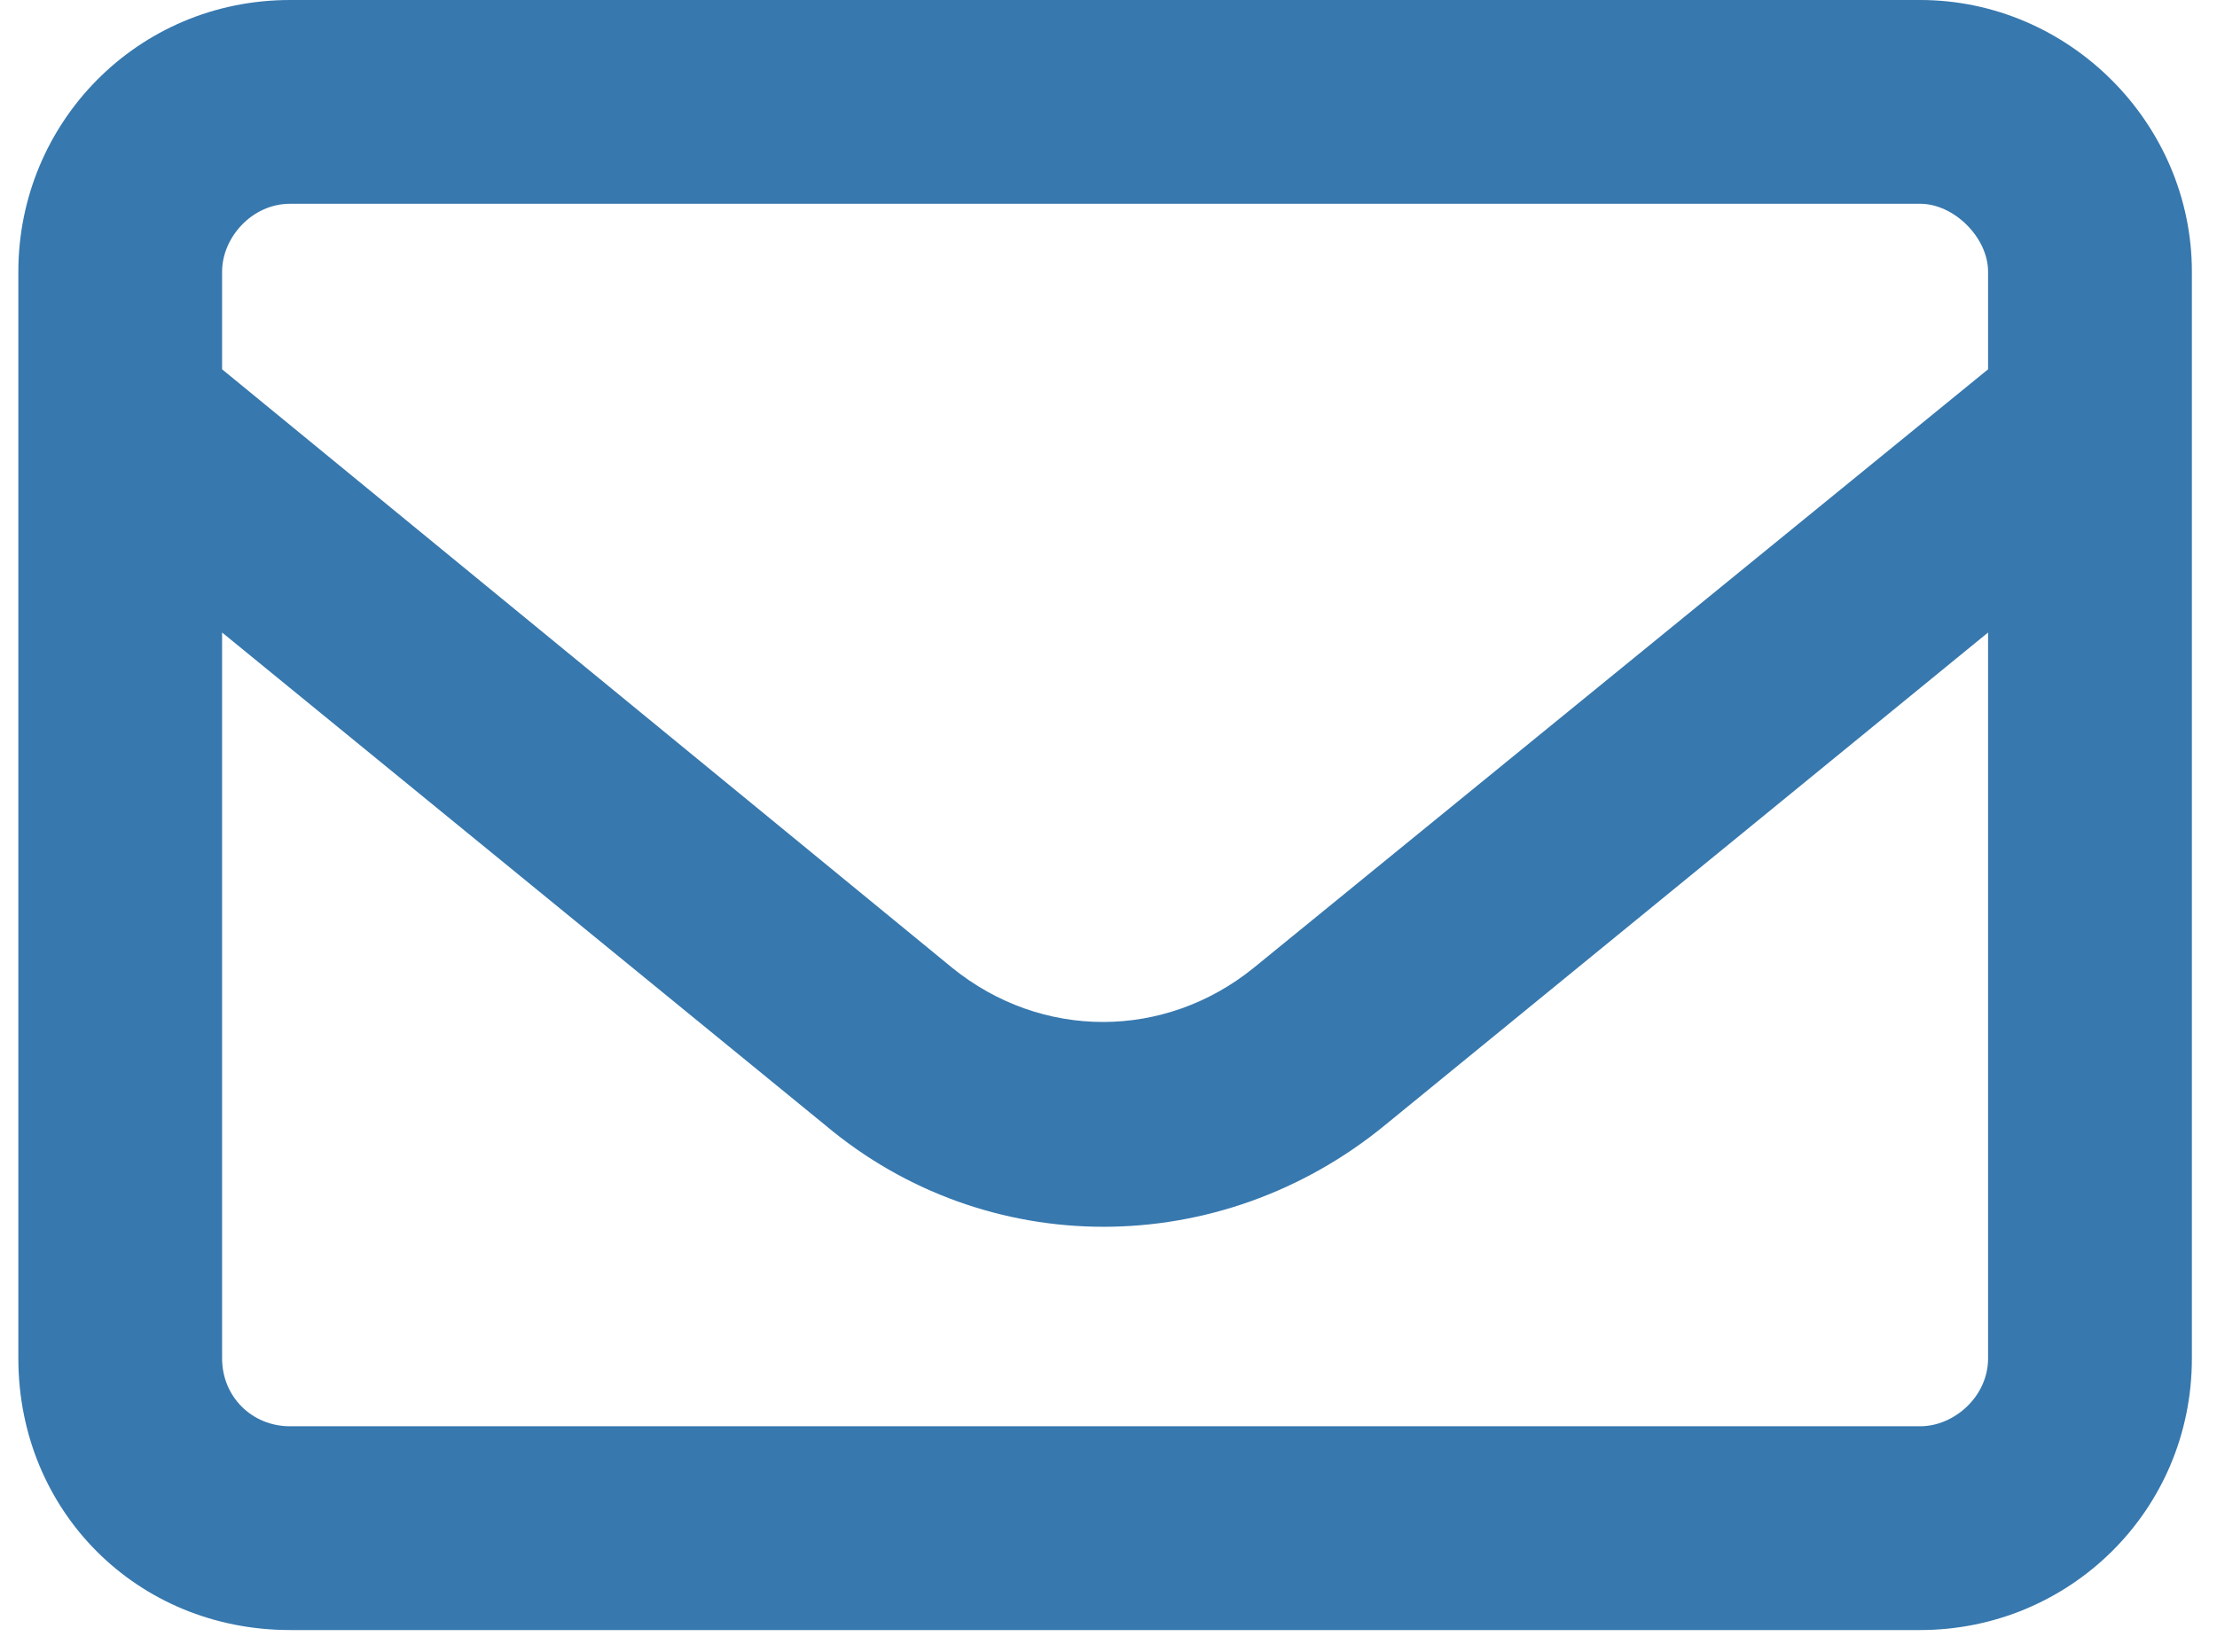 <?xml version="1.0" encoding="UTF-8"?>
<svg xmlns="http://www.w3.org/2000/svg" width="51" height="38" viewBox="0 0 51 38" fill="none">
  <path d="M6.672 4.688C5.793 4.688 5.109 5.469 5.109 6.25V8.496L21.906 22.266C23.957 23.926 26.789 23.926 28.84 22.266L45.734 8.496V6.25C45.734 5.469 44.953 4.688 44.172 4.688H6.672ZM5.109 14.551V31.25C5.109 32.129 5.793 32.812 6.672 32.812H44.172C44.953 32.812 45.734 32.129 45.734 31.25V14.551L31.867 25.879C28.059 29.004 22.688 29.004 18.977 25.879L5.109 14.551ZM0.422 6.25C0.422 2.832 3.156 0 6.672 0H44.172C47.59 0 50.422 2.832 50.422 6.25V31.25C50.422 34.766 47.59 37.5 44.172 37.5H6.672C3.156 37.5 0.422 34.766 0.422 31.25V6.25Z" fill="#3778AE"></path>
</svg>
